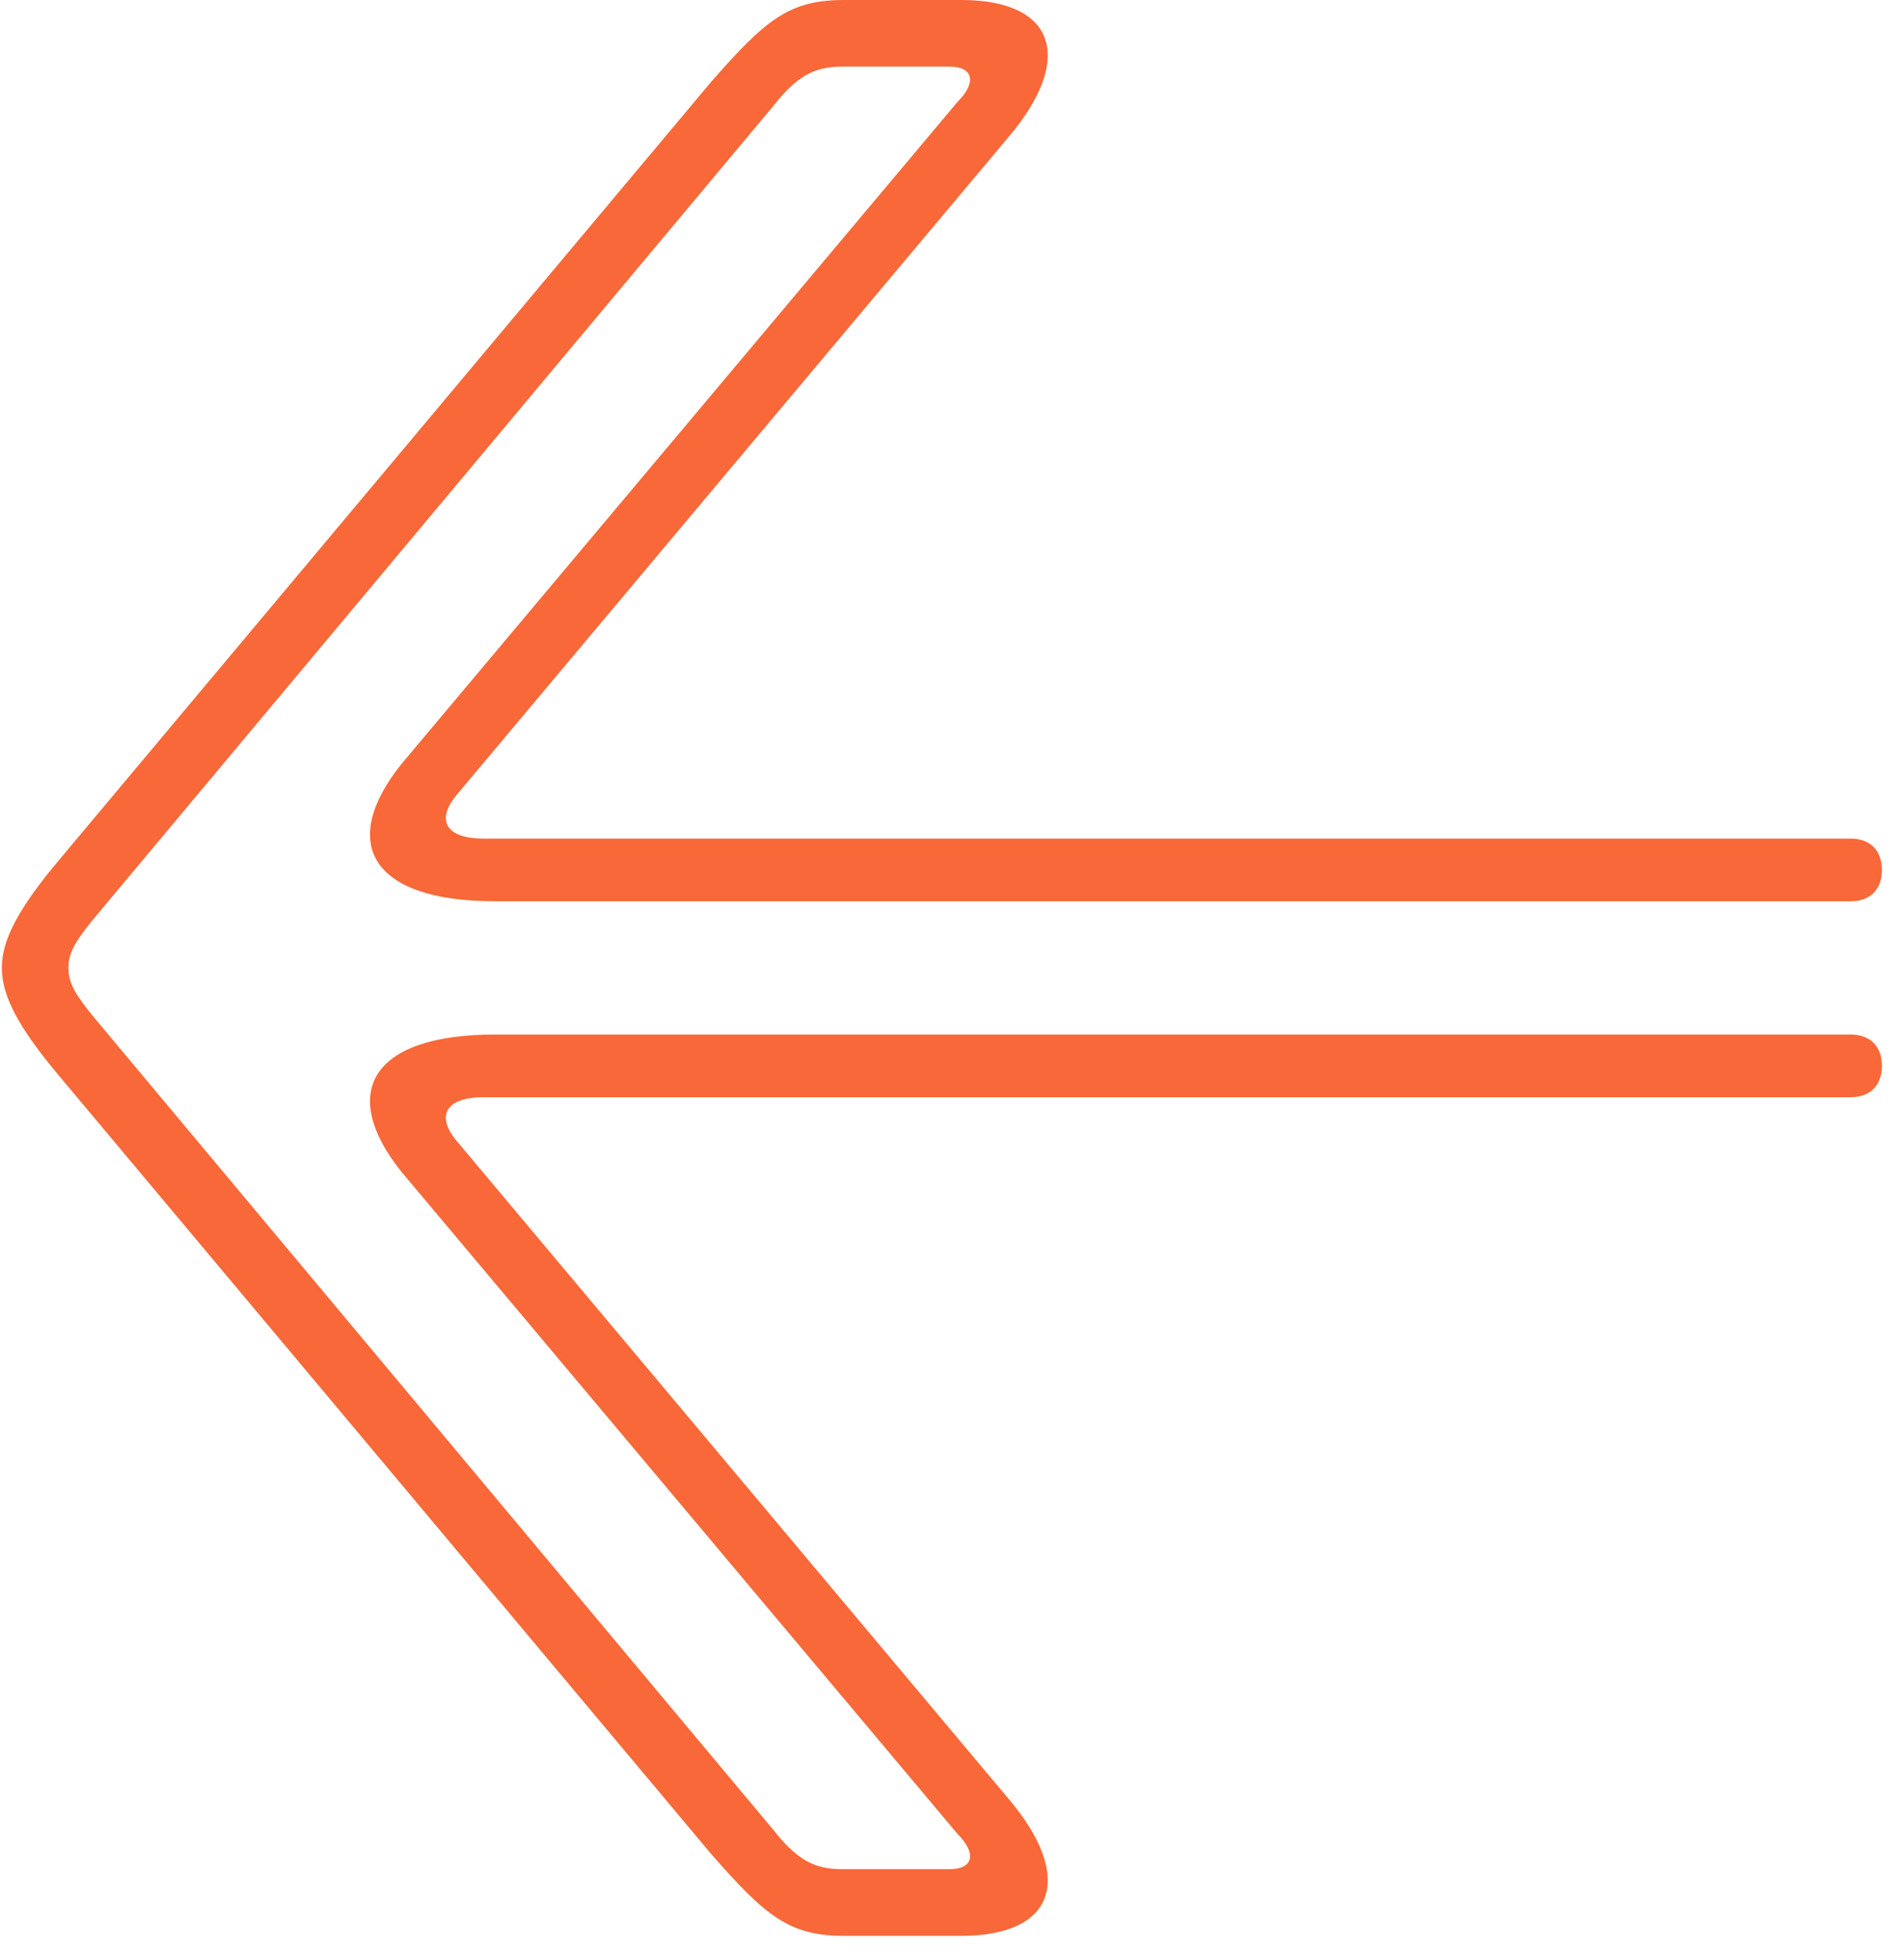 <svg width="70" height="72" viewBox="0 0 70 72" fill="none" xmlns="http://www.w3.org/2000/svg">
<path id="&#226;&#134;&#144;" d="M68.035 33.12H18.212C13.604 33.12 12.451 30.96 14.755 28.08L35.203 3.744C35.923 3.024 35.779 2.448 34.916 2.448H31.027C30.163 2.448 29.444 2.592 28.436 3.888L3.38 33.84C2.804 34.56 2.515 34.992 2.515 35.568C2.515 36.144 2.804 36.576 3.38 37.296L28.436 67.248C29.444 68.544 30.163 68.688 31.027 68.688H34.916C35.779 68.688 35.923 68.112 35.203 67.392L14.755 43.056C12.451 40.176 13.604 38.016 18.212 38.016H68.035C68.755 38.016 69.188 38.448 69.188 39.168C69.188 39.888 68.755 40.32 68.035 40.32H17.779C16.34 40.32 16.052 41.04 16.771 41.904L37.075 66.096C39.523 68.976 38.803 71.136 35.347 71.136H31.027C29.012 71.136 28.148 70.416 26.131 68.112L2.228 39.6C0.644 37.728 0.068 36.576 0.068 35.568C0.068 34.56 0.644 33.408 2.228 31.536L26.131 3.024C28.148 0.72 29.012 0 31.027 0H35.347C38.803 0 39.523 2.16 37.075 5.04L16.771 29.232C16.052 30.096 16.34 30.816 17.779 30.816H68.035C68.755 30.816 69.188 31.248 69.188 31.968C69.188 32.688 68.755 33.12 68.035 33.12Z" fill="#F86838"/>
</svg>
